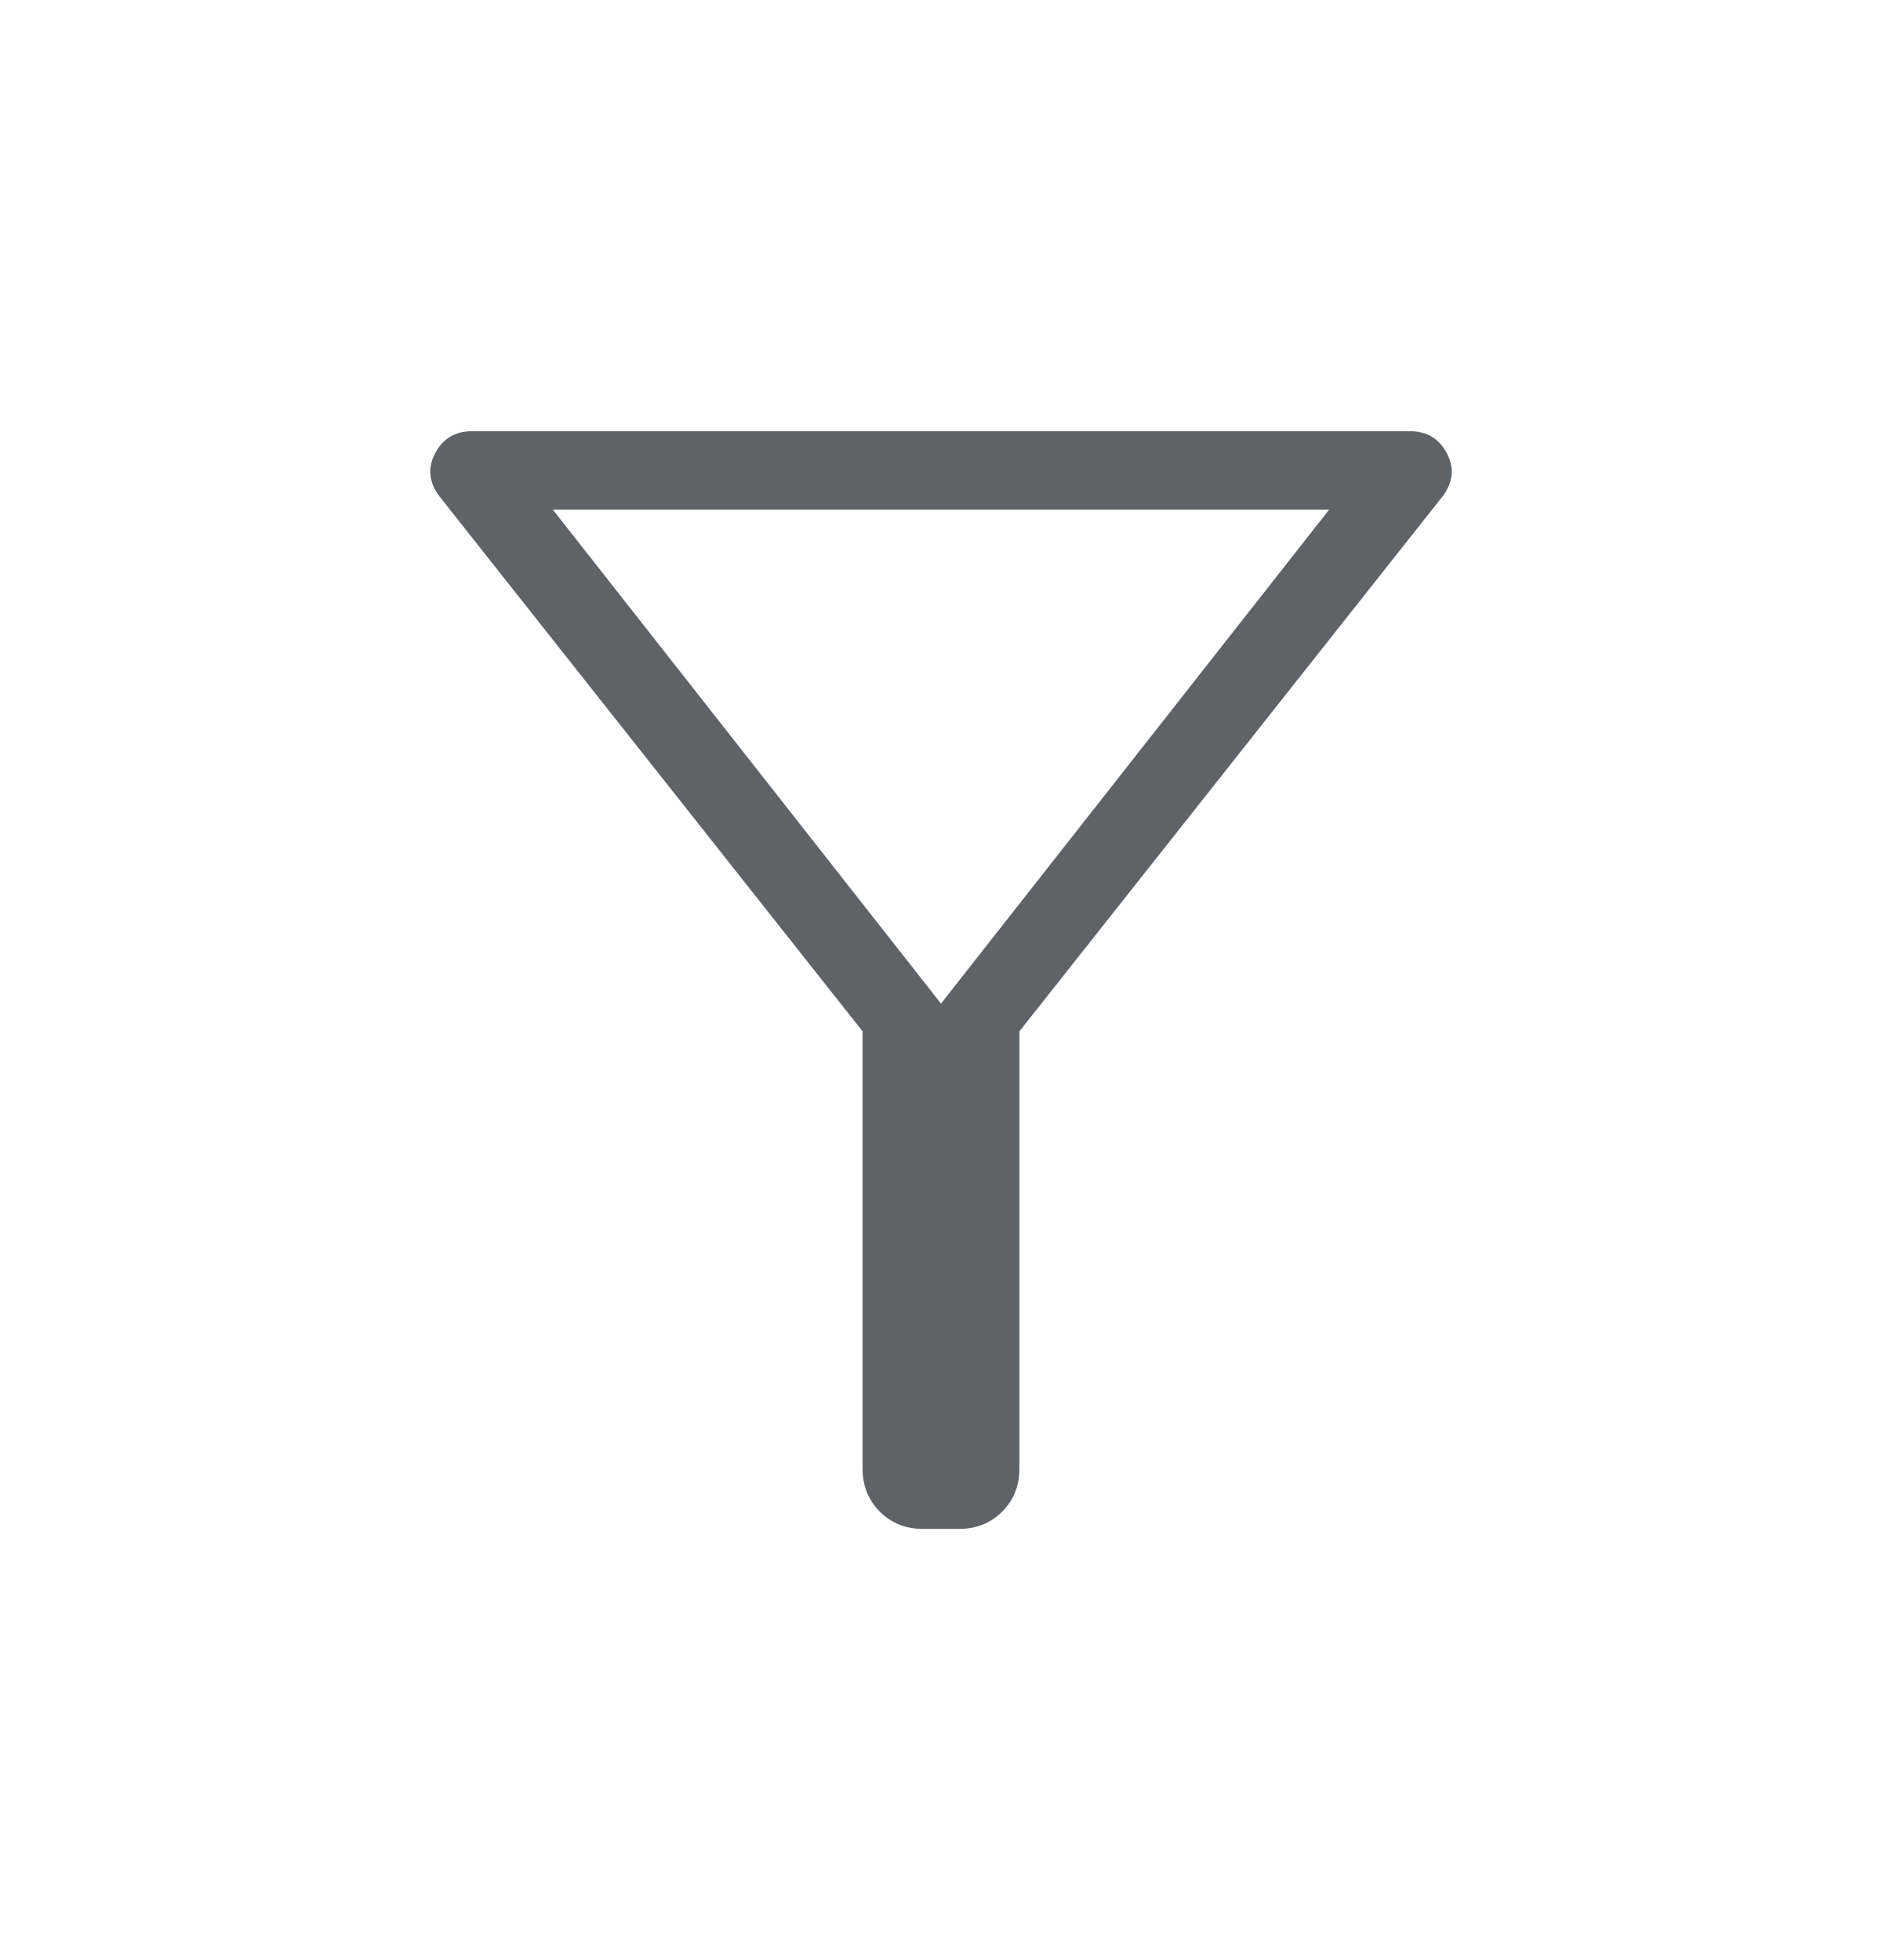 <svg width="24" height="25" viewBox="0 0 24 25" fill="none" xmlns="http://www.w3.org/2000/svg">
<path d="M11.769 19.5C11.55 19.5 11.367 19.427 11.22 19.28C11.073 19.133 11 18.95 11 18.731V13.154L5.604 6.331C5.469 6.151 5.451 5.968 5.549 5.781C5.647 5.594 5.804 5.5 6.019 5.5H17.981C18.196 5.5 18.353 5.594 18.451 5.781C18.549 5.968 18.531 6.151 18.396 6.331L13 13.154V18.731C13 18.95 12.927 19.133 12.78 19.28C12.633 19.427 12.45 19.5 12.231 19.5H11.769ZM12 12.8L16.95 6.5H7.05L12 12.8Z" fill="#5F6368"/>
</svg>
